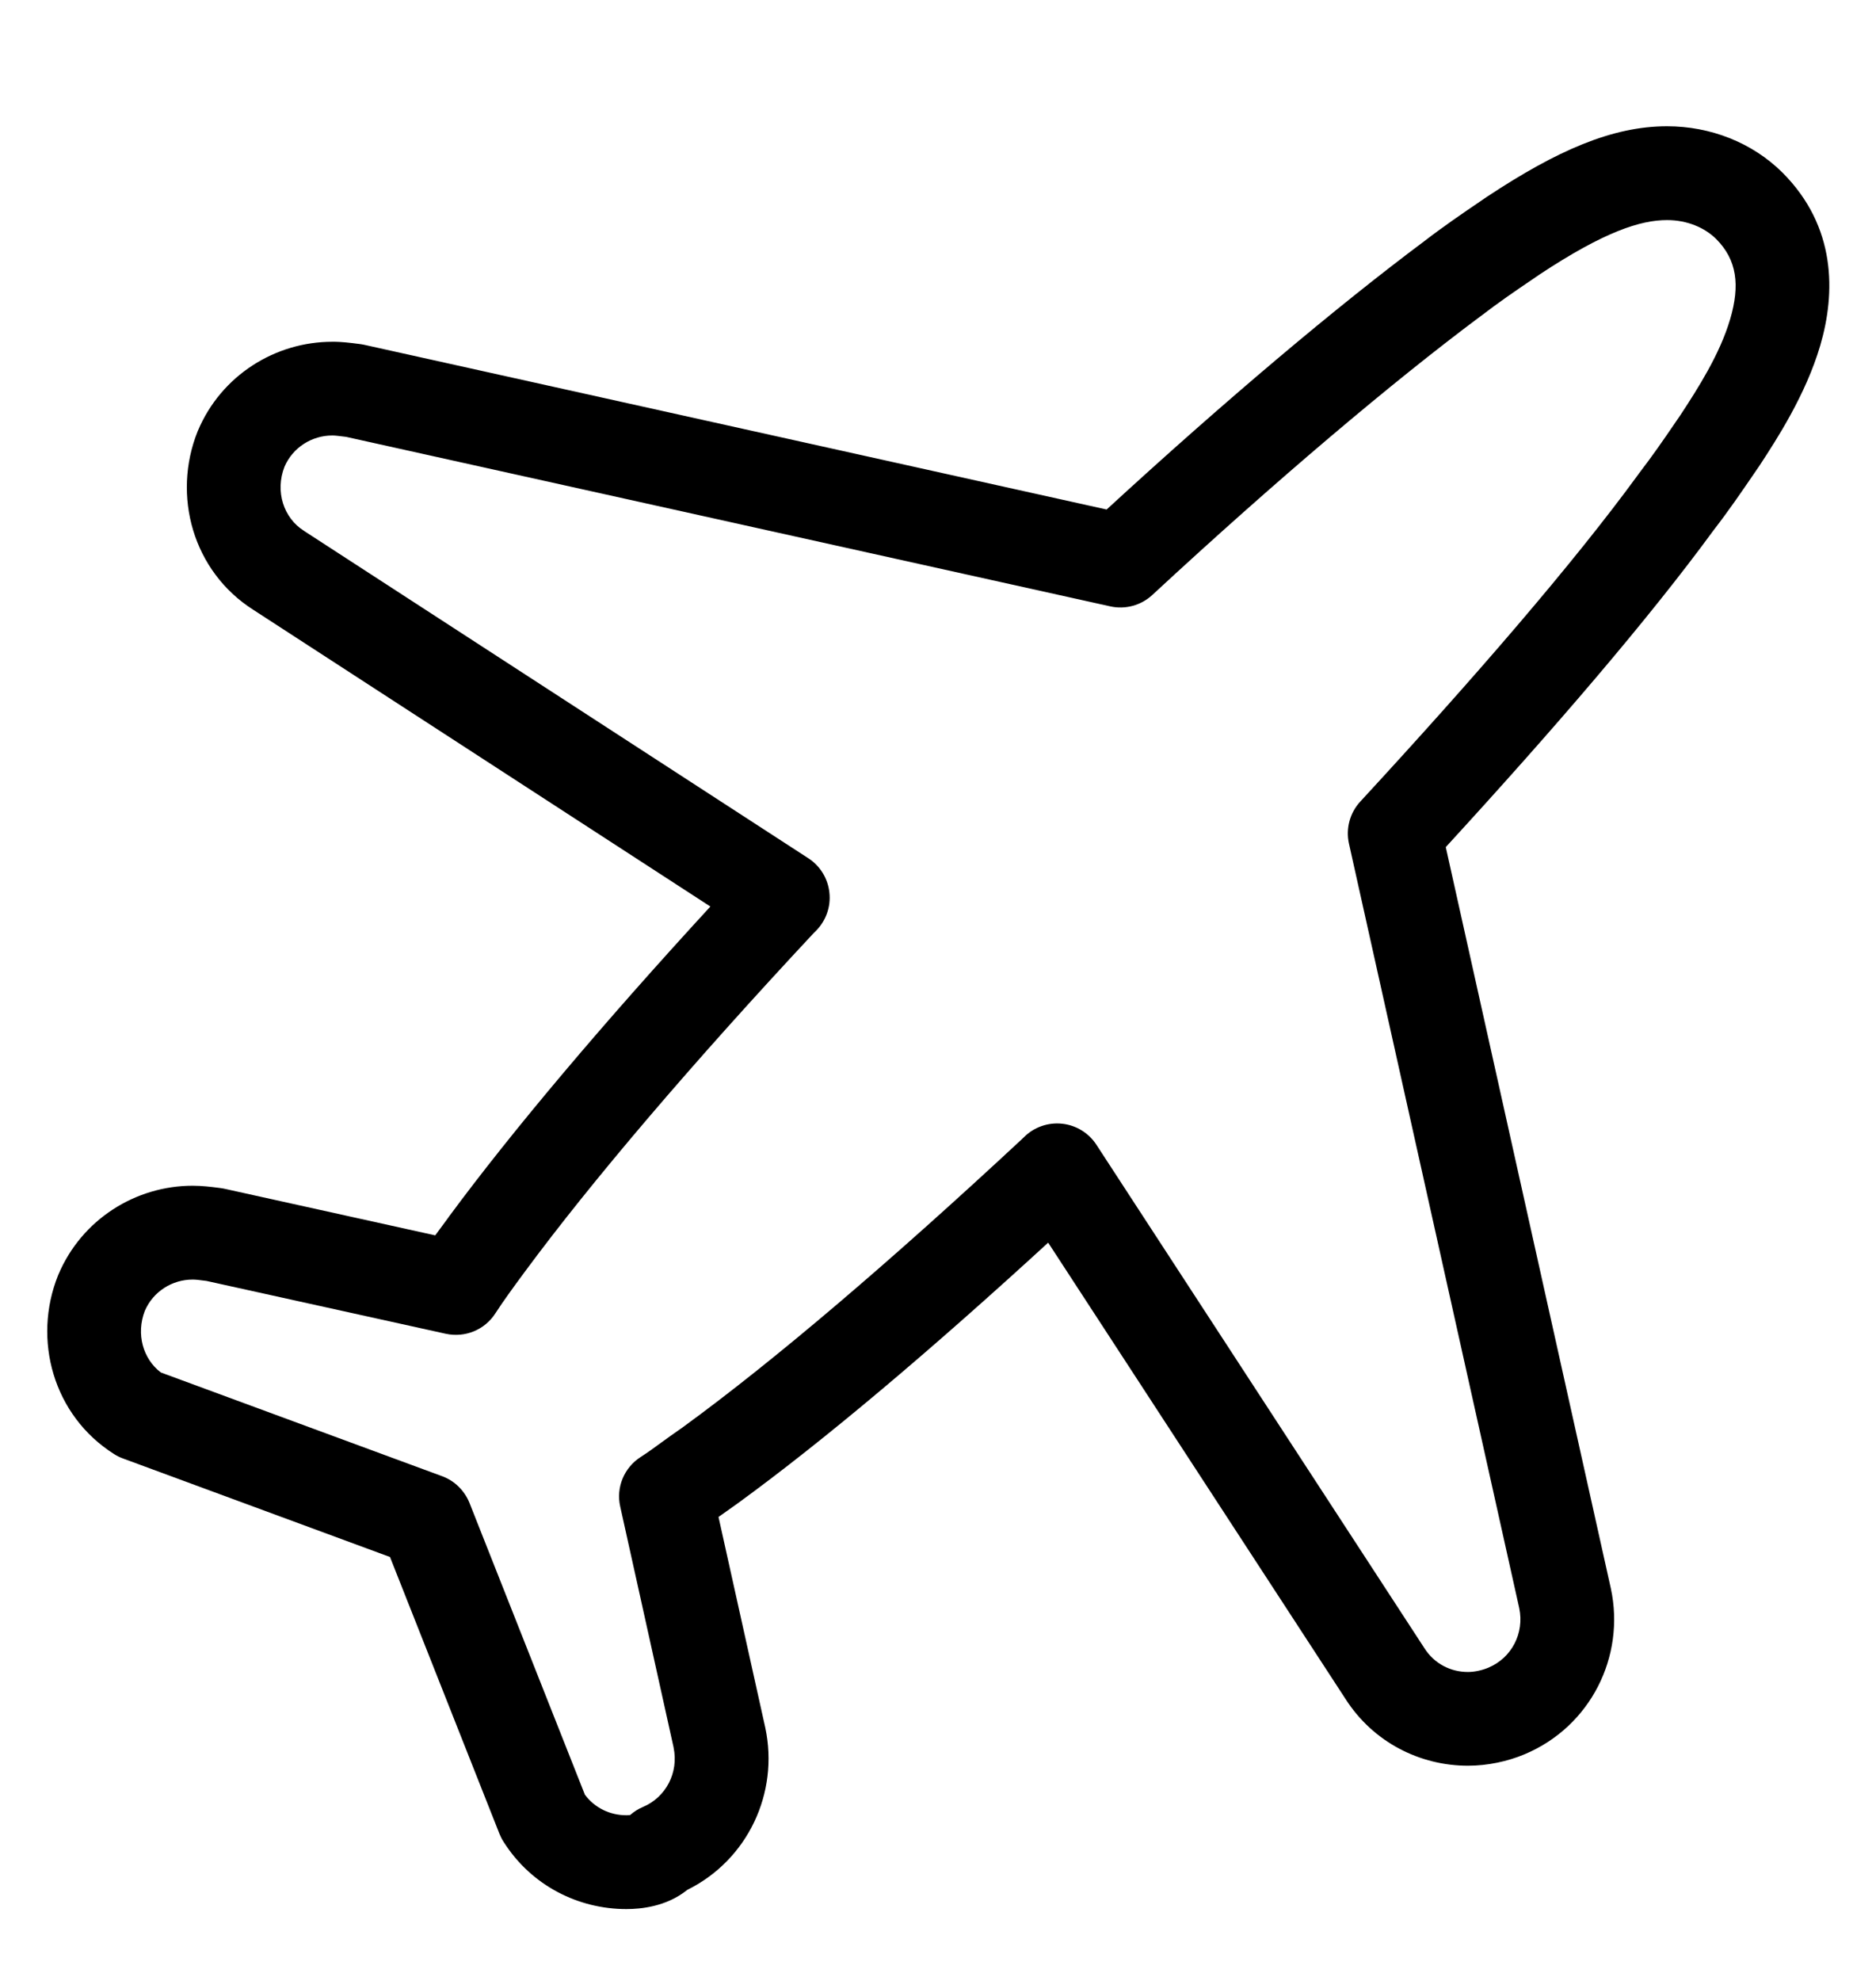 <svg xmlns="http://www.w3.org/2000/svg" width="18" height="19" viewBox="0 0 18 19" fill="none"><g clip-path="url(#clip0_717_15215)"><path d="M14.773 2.632C14.749 2.648 14.725 2.665 14.7 2.682 14.539 2.791 14.378 2.901 14.208 3.032L14.202 3.036C13.355 3.668 12.246 4.605 11.056 5.707c-.108.1-.259.141-.403.109L3.32 4.19C3.246 4.181 3.217 4.177 3.188 4.177c-.195.0-.378.114-.458.299C2.637 4.714 2.722 4.969 2.916 5.091L2.92 5.094 7.756 8.232C7.87 8.306 7.944 8.427 7.958 8.562 7.973 8.697 7.925 8.832 7.829 8.928L7.806 8.951C6.646 10.193 5.682 11.323 5.032 12.203c-.107.145-.202.275-.279.394C4.652 12.755 4.462 12.833 4.278 12.793L1.981 12.286C1.906 12.276 1.877 12.273 1.848 12.273c-.195.0-.378.114-.458.299C1.303 12.796 1.373 13.035 1.543 13.164L4.242 14.159C4.362 14.203 4.457 14.297 4.505 14.416l1.107 2.798C5.707 17.341 5.853 17.411 6.01 17.411 6.024 17.411 6.036 17.41 6.046 17.409 6.082 17.377 6.123 17.351 6.168 17.332 6.391 17.238 6.513 17.001 6.463 16.762L6.463 16.76l-.512-2.309C5.909 14.267 5.988 14.077 6.147 13.975 6.22 13.928 6.277 13.886 6.344 13.837 6.4 13.797 6.462 13.751 6.548 13.692c.889-.647 2.01-1.606 3.254-2.763L9.825 10.907C9.921 10.811 10.055 10.764 10.19 10.778 10.324 10.792 10.446 10.866 10.52 10.98l3.148 4.83C13.761 15.956 13.917 16.037 14.085 16.037 14.145 16.037 14.219 16.022 14.282 15.995 14.505 15.901 14.627 15.664 14.577 15.425L12.943 8.091C12.911 7.947 12.952 7.796 13.052 7.688c1.099-1.191 2.045-2.285 2.666-3.136L15.725 4.542C15.855 4.373 15.966 4.212 16.075 4.052 16.091 4.028 16.108 4.003 16.125 3.979 16.291 3.726 16.502 3.397 16.601 3.06 16.696 2.737 16.667 2.493 16.466 2.292 16.357 2.184 16.189 2.111 15.995 2.111c-.253.0-.597.108-1.222.521zm-4.716 9.287c-1.118 1.025-2.142 1.892-2.985 2.505L7.062 14.431C7.021 14.46 6.968 14.498 6.911 14.538 6.906 14.542 6.9 14.546 6.894 14.55l.449 2.022C7.476 17.197 7.175 17.84 6.594 18.127 6.395 18.288 6.148 18.311 6.01 18.311 5.551 18.311 5.099 18.088 4.832 17.666 4.816 17.642 4.804 17.617 4.793 17.591L3.742 14.934 1.18 13.989C1.15 13.978 1.121 13.964 1.095 13.947.51 13.577.31 12.848.557 12.233L.56 12.226C.785 11.693 1.304 11.373 1.848 11.373 1.938 11.373 2.027 11.384 2.09 11.392 2.098 11.393 2.106 11.394 2.113 11.395 2.127 11.397 2.141 11.399 2.154 11.402l2.022.447C4.219 11.79 4.261 11.733 4.302 11.678L4.307 11.67 4.308 11.669C4.921 10.839 5.789 9.812 6.816 8.695L2.432 5.85c-.583-.37-.782-1.098-.536-1.712L1.899 4.131c.225-.533.744-.853 1.289-.853C3.278 3.277 3.367 3.289 3.43 3.297 3.438 3.298 3.446 3.299 3.453 3.3 3.467 3.302 3.481 3.304 3.494 3.307L10.618 4.887c1.138-1.046 2.205-1.944 3.043-2.57.191-.147.376-.273.535-.381C14.221 1.919 14.245 1.903 14.269 1.886L14.274 1.883c.665-.439 1.195-.672 1.721-.672C16.409 1.211 16.811 1.366 17.102 1.655 17.622 2.175 17.612 2.812 17.465 3.314 17.325 3.79 17.043 4.22 16.885 4.462L16.87 4.484C16.854 4.508 16.837 4.532 16.82 4.557 16.712 4.715 16.587 4.898 16.44 5.088c-.621.849-1.531 1.907-2.568 3.037l1.584 7.111C15.596 15.888 15.262 16.559 14.631 16.825L14.629 16.826C14.464 16.895 14.273 16.936 14.085 16.936 13.628 16.936 13.177 16.714 12.909 16.294l-2.852-4.375z" fill="#000"/></g><defs><clipPath id="clip0_717_15215"><rect width="18" height="18" fill="#fff" transform="translate(0 0.766)"/></clipPath></defs></svg>